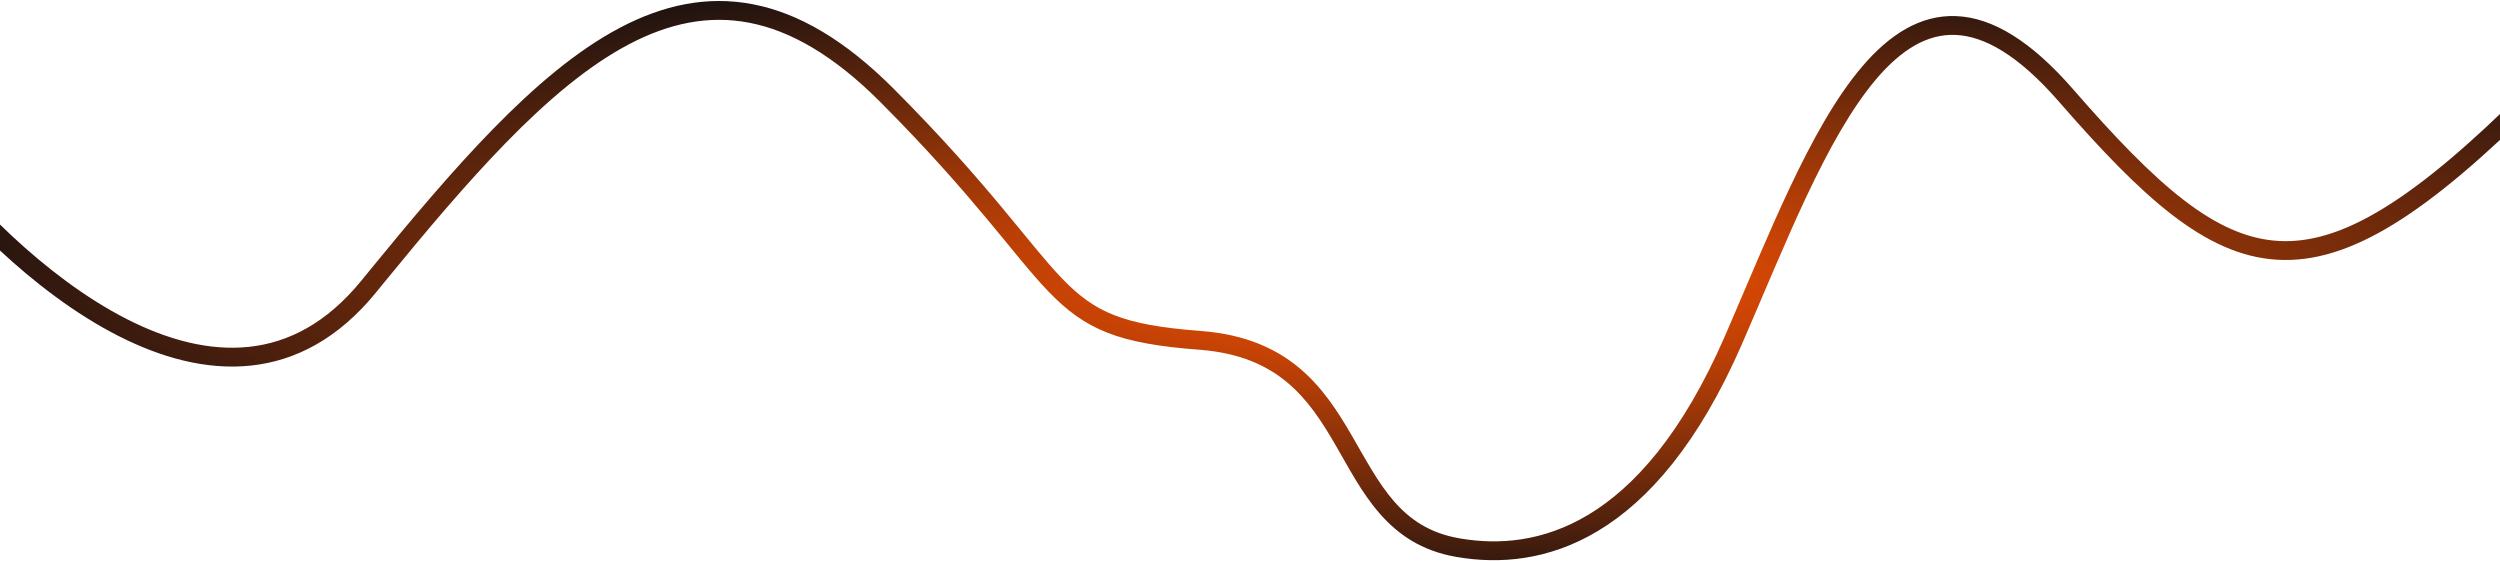<?xml version="1.0" encoding="UTF-8"?> <svg xmlns="http://www.w3.org/2000/svg" width="1920" height="431" viewBox="0 0 1920 431" fill="none"><path d="M476.074 21.335C509.109 3.903 542.957 -3.548 578.263 3.275C613.456 10.077 649.178 30.886 686.396 68.216C723.154 105.084 748.975 134.772 768.921 158.683C789.022 182.778 802.682 200.402 815.703 213.919C828.466 227.168 840.126 235.918 855.699 242.03C871.491 248.229 891.744 251.89 921.996 254.159L923.562 254.282C956.29 257.007 979.613 267.491 997.494 282.302C1015.47 297.194 1027.52 316.132 1038.14 334.433C1059.8 371.793 1075.46 405.414 1120.44 413.365L1121.82 413.603C1150.81 418.476 1185 416.231 1219.79 395.358C1255.24 374.09 1292.09 333.011 1324.56 258.482L1327.62 251.425C1342.94 216.006 1358.3 178.647 1374.34 144.63C1391.45 108.349 1409.69 75.075 1430.19 51.062C1450.67 27.074 1474.4 11.202 1502.43 12.369C1530.21 13.526 1559.75 31.349 1592.17 68.573C1624.06 105.204 1651.33 133.734 1676.92 153.465C1702.45 173.142 1725.82 183.678 1749.95 185.052C1774.09 186.425 1800.07 178.697 1830.94 159.716C1861.87 140.698 1897.22 110.678 1939.9 68.196L1950.1 78.447C1907.14 121.206 1870.86 152.147 1838.52 172.036C1806.11 191.962 1777.19 201.088 1749.13 199.491C1721.07 197.894 1694.97 185.635 1668.09 164.92C1641.29 144.258 1613.24 114.799 1581.26 78.071C1549.79 41.937 1523.67 27.729 1501.83 26.819C1480.25 25.92 1460.41 37.945 1441.19 60.453C1422 82.935 1404.42 114.754 1387.42 150.799C1370.42 186.84 1354.36 226.312 1337.82 264.259C1304.56 340.58 1266.04 384.476 1227.23 407.761C1188.92 430.745 1151.1 433.189 1119.43 427.867L1117.92 427.607C1065.03 418.257 1046.18 377.146 1025.62 341.687C1015.12 323.578 1004.14 306.584 988.269 293.44C972.832 280.654 952.362 271.191 922.351 268.695L920.914 268.581C890.2 266.278 868.233 262.487 850.415 255.493C832.38 248.414 819.043 238.233 805.287 223.953C791.789 209.941 777.409 191.436 757.814 167.947C738.065 144.273 712.536 114.919 676.154 78.428C640.234 42.399 606.984 23.558 575.519 17.477C544.167 11.417 513.67 17.85 482.824 34.127C451.85 50.472 420.755 76.63 388.573 109.611C358.429 140.505 327.613 177.085 295.273 216.654L288.785 224.607C259.94 260.018 227.019 277.142 192.588 280.781C158.395 284.395 123.542 274.629 90.681 257.866C25.074 224.401 -34.74 161.963 -69.801 114.834L-58.197 106.201C-23.823 152.407 34.404 212.924 97.253 244.982C128.619 260.982 160.598 269.619 191.067 266.398C221.297 263.203 250.868 248.254 277.571 215.473L284.064 207.514C316.447 167.891 347.609 130.883 378.221 99.511C410.846 66.075 443.168 38.699 476.074 21.335Z" fill="url(#paint0_radial_25323_91198)"></path><defs><radialGradient id="paint0_radial_25323_91198" cx="0" cy="0" r="1" gradientUnits="userSpaceOnUse" gradientTransform="translate(1105.29 214.645) scale(1270.21 260.798)"><stop stop-color="#FF5301"></stop><stop offset="1" stop-color="#0E0E11"></stop></radialGradient></defs></svg> 